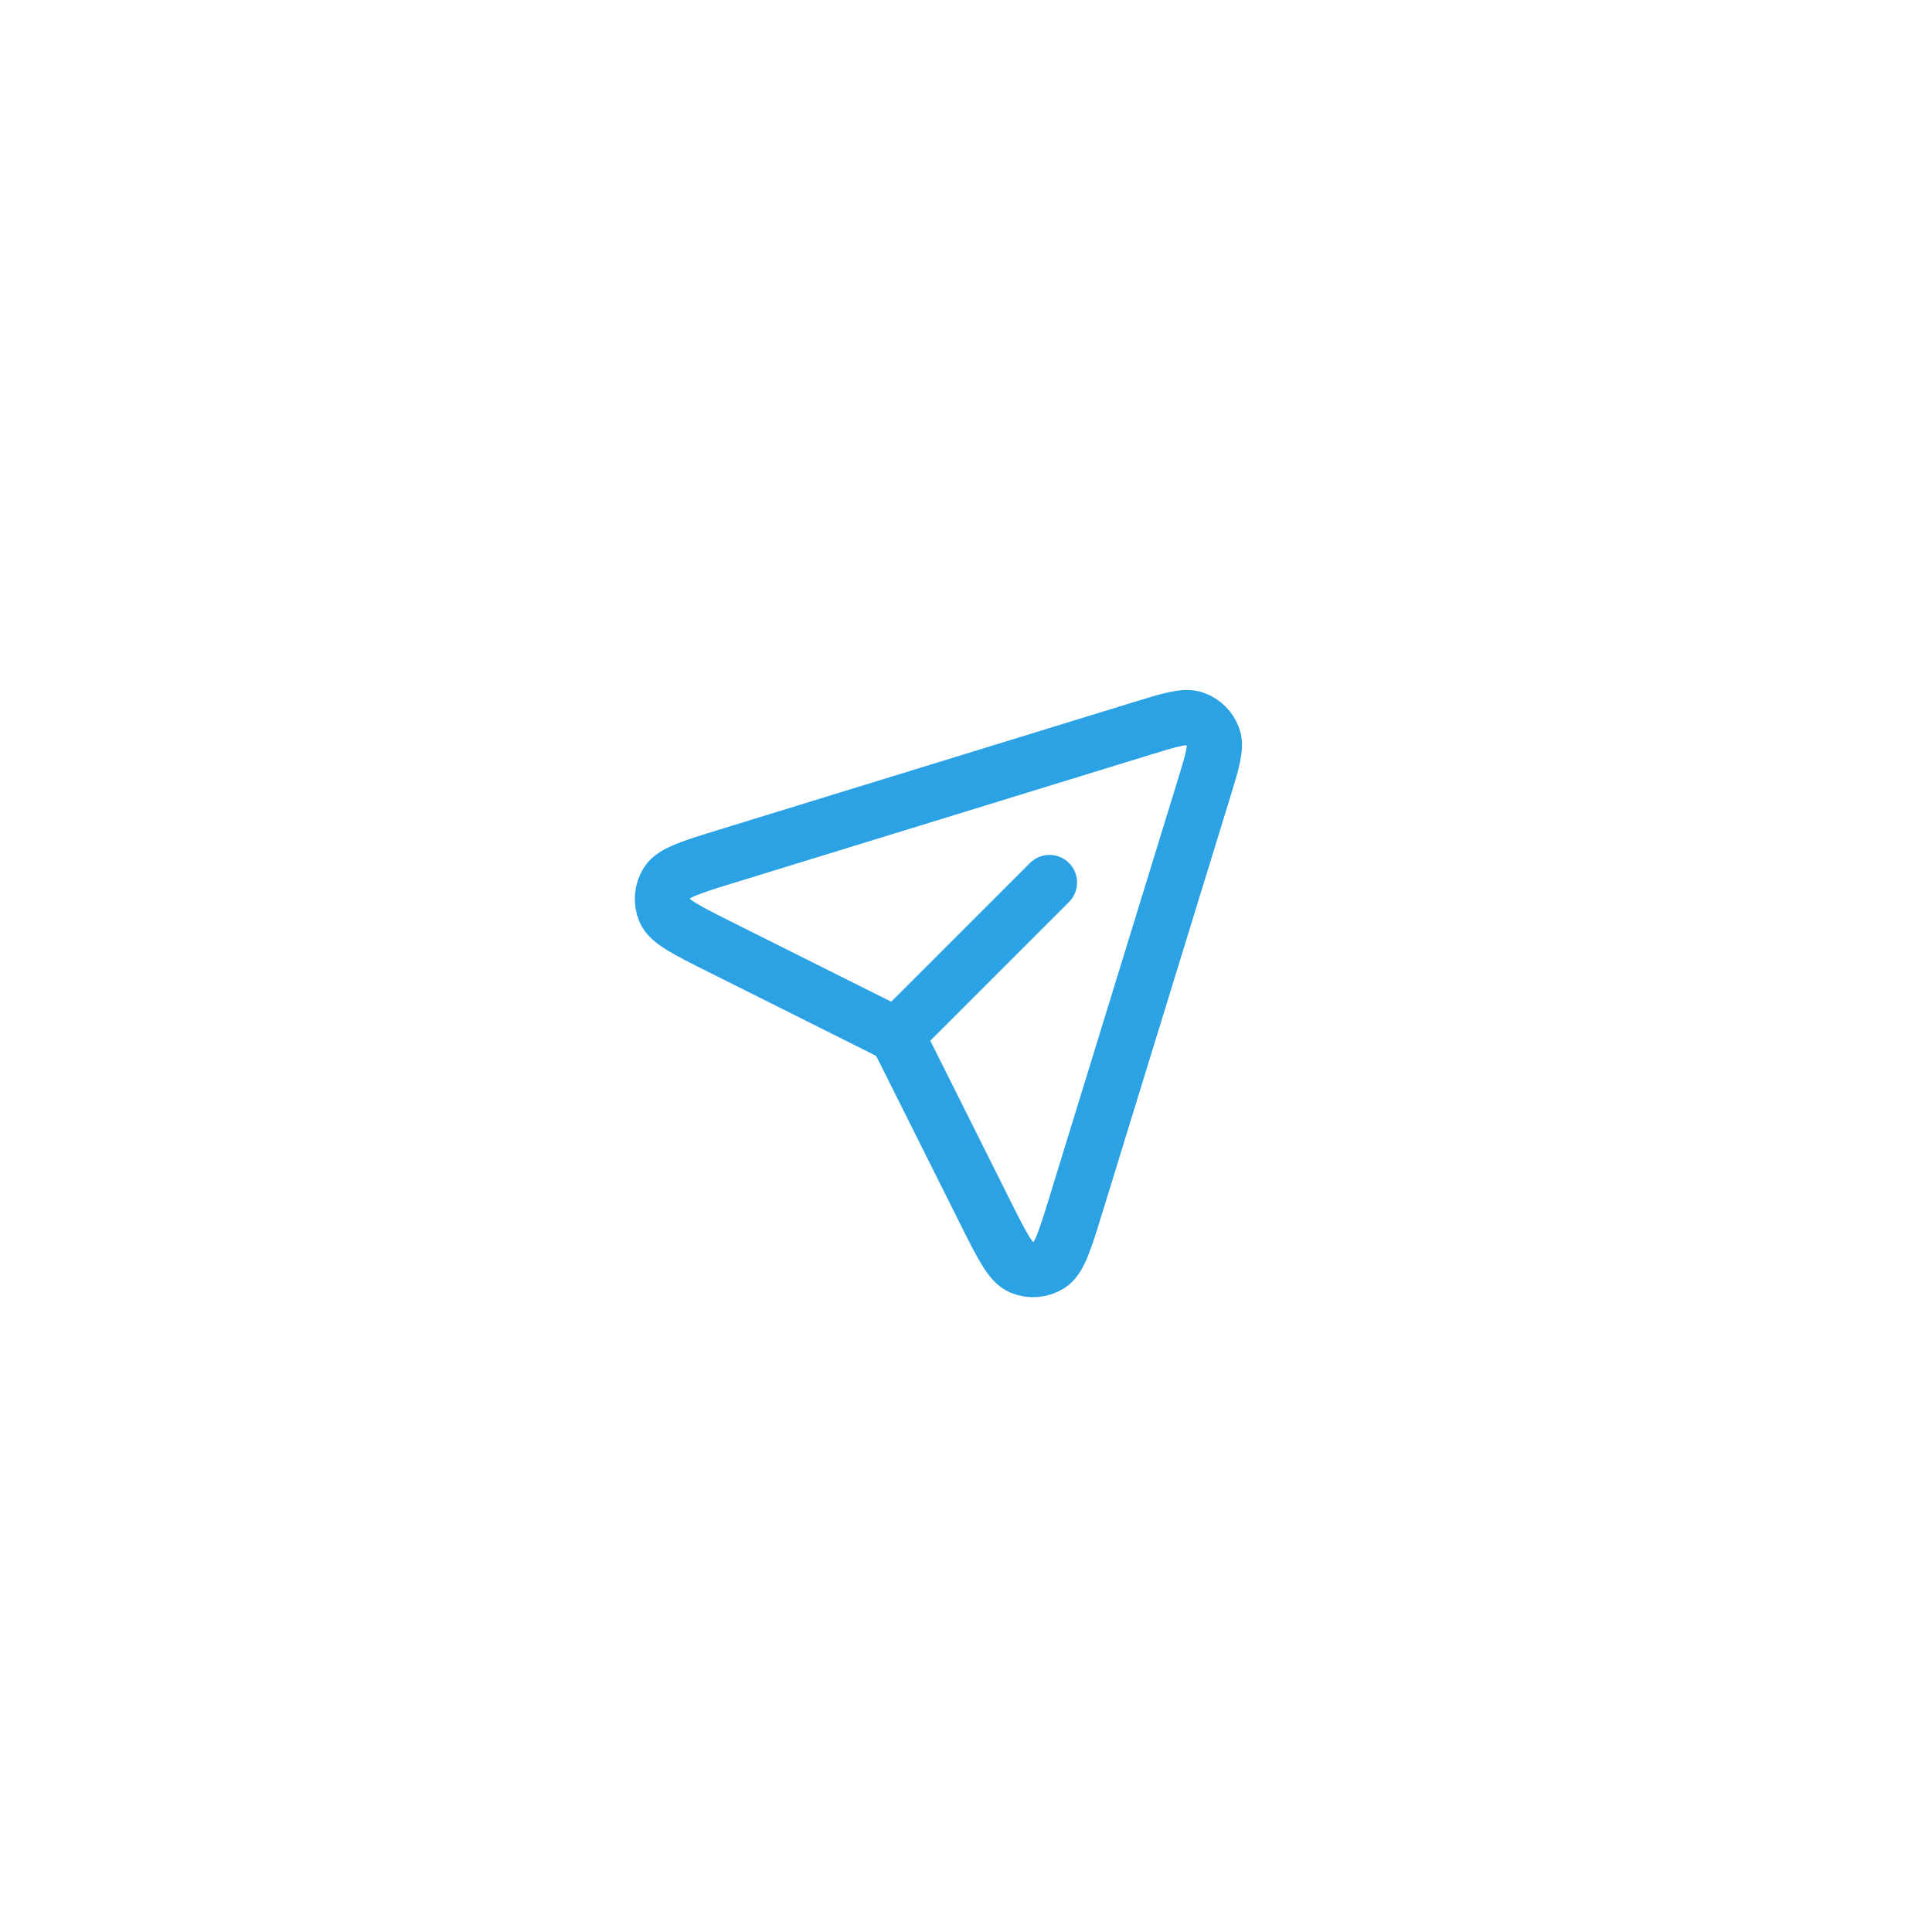 <?xml version="1.0" encoding="UTF-8"?> <svg xmlns="http://www.w3.org/2000/svg" width="70" height="70" viewBox="0 0 70 70" fill="none"><g filter="url(#filter0_d_39_117)"><rect x="14" y="14" width="42" height="42" rx="21" fill="white"></rect></g><path d="M32.576 37.423L38.025 31.975M43.599 28.649L39 43.597C38.587 44.937 38.381 45.607 38.026 45.829C37.717 46.022 37.336 46.054 37 45.914C36.612 45.754 36.298 45.126 35.671 43.872L32.758 38.046C32.659 37.847 32.609 37.748 32.542 37.662C32.483 37.585 32.415 37.516 32.339 37.457C32.255 37.392 32.157 37.344 31.967 37.249L26.128 34.329C24.873 33.702 24.247 33.388 24.086 33.001C23.947 32.665 23.978 32.283 24.171 31.974C24.393 31.619 25.063 31.412 26.403 31L41.35 26.401C42.404 26.077 42.931 25.915 43.287 26.045C43.597 26.159 43.841 26.403 43.955 26.713C44.085 27.069 43.923 27.596 43.599 28.648L43.599 28.649Z" stroke="#2BA2E3" stroke-width="2" stroke-linecap="round" stroke-linejoin="round"></path><defs><filter id="filter0_d_39_117" x="0" y="0" width="70" height="70" filterUnits="userSpaceOnUse" color-interpolation-filters="sRGB"><feFlood flood-opacity="0" result="BackgroundImageFix"></feFlood><feColorMatrix in="SourceAlpha" type="matrix" values="0 0 0 0 0 0 0 0 0 0 0 0 0 0 0 0 0 0 127 0" result="hardAlpha"></feColorMatrix><feOffset></feOffset><feGaussianBlur stdDeviation="7"></feGaussianBlur><feComposite in2="hardAlpha" operator="out"></feComposite><feColorMatrix type="matrix" values="0 0 0 0 0 0 0 0 0 0 0 0 0 0 0 0 0 0 0.1 0"></feColorMatrix><feBlend mode="normal" in2="BackgroundImageFix" result="effect1_dropShadow_39_117"></feBlend><feBlend mode="normal" in="SourceGraphic" in2="effect1_dropShadow_39_117" result="shape"></feBlend></filter></defs></svg> 